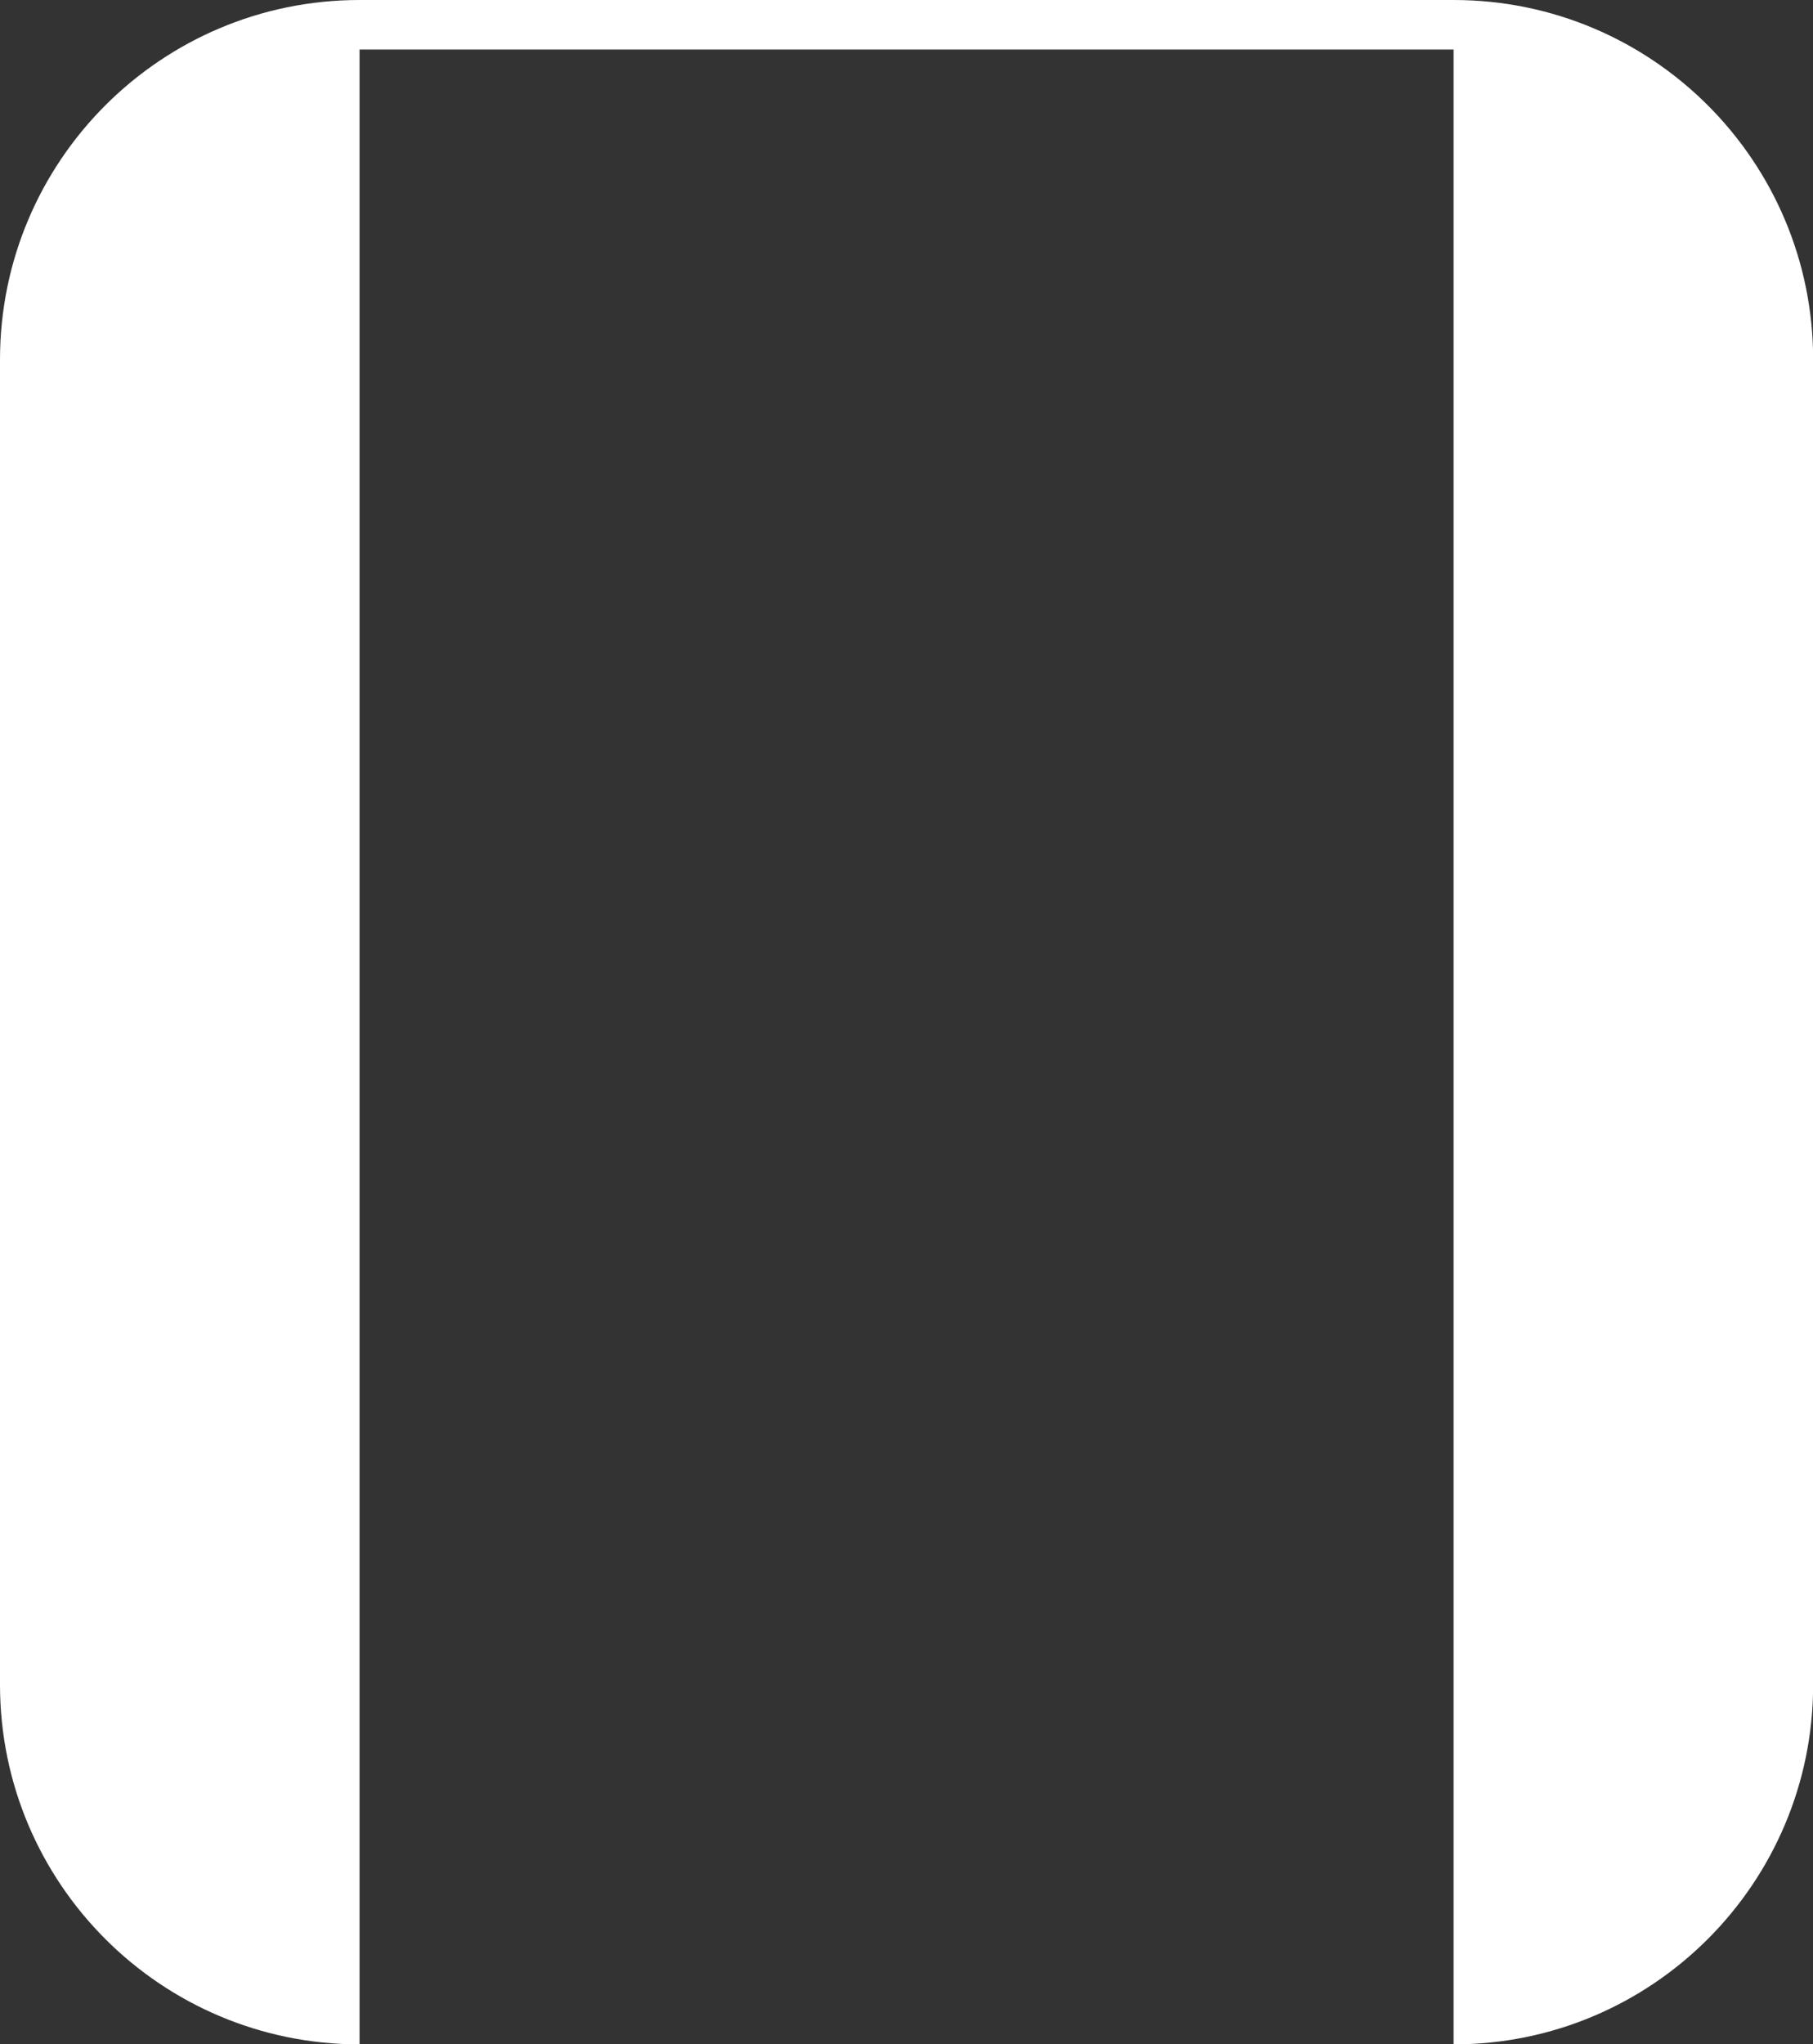 <?xml version="1.0" encoding="UTF-8"?><svg id="_レイヤー_2" xmlns="http://www.w3.org/2000/svg" viewBox="0 0 119.05 134.16"><rect x="0" y="0" width="119.05" height="134.16" fill="#333333" stroke="none"/><defs><style>.cls-1{fill:#fff;}</style></defs><g id="text"><path class="cls-1" d="m95.45,0h0s0,0,0,0H23.61C10.57,0,0,10.57,0,23.61v86.95c0,13.04,10.57,23.61,23.61,23.61V3.25h71.84v107.31s0,23.61,0,23.61c13.04,0,23.61-10.57,23.61-23.61V23.61c0-13.04-10.57-23.61-23.61-23.61Z"/></g></svg>